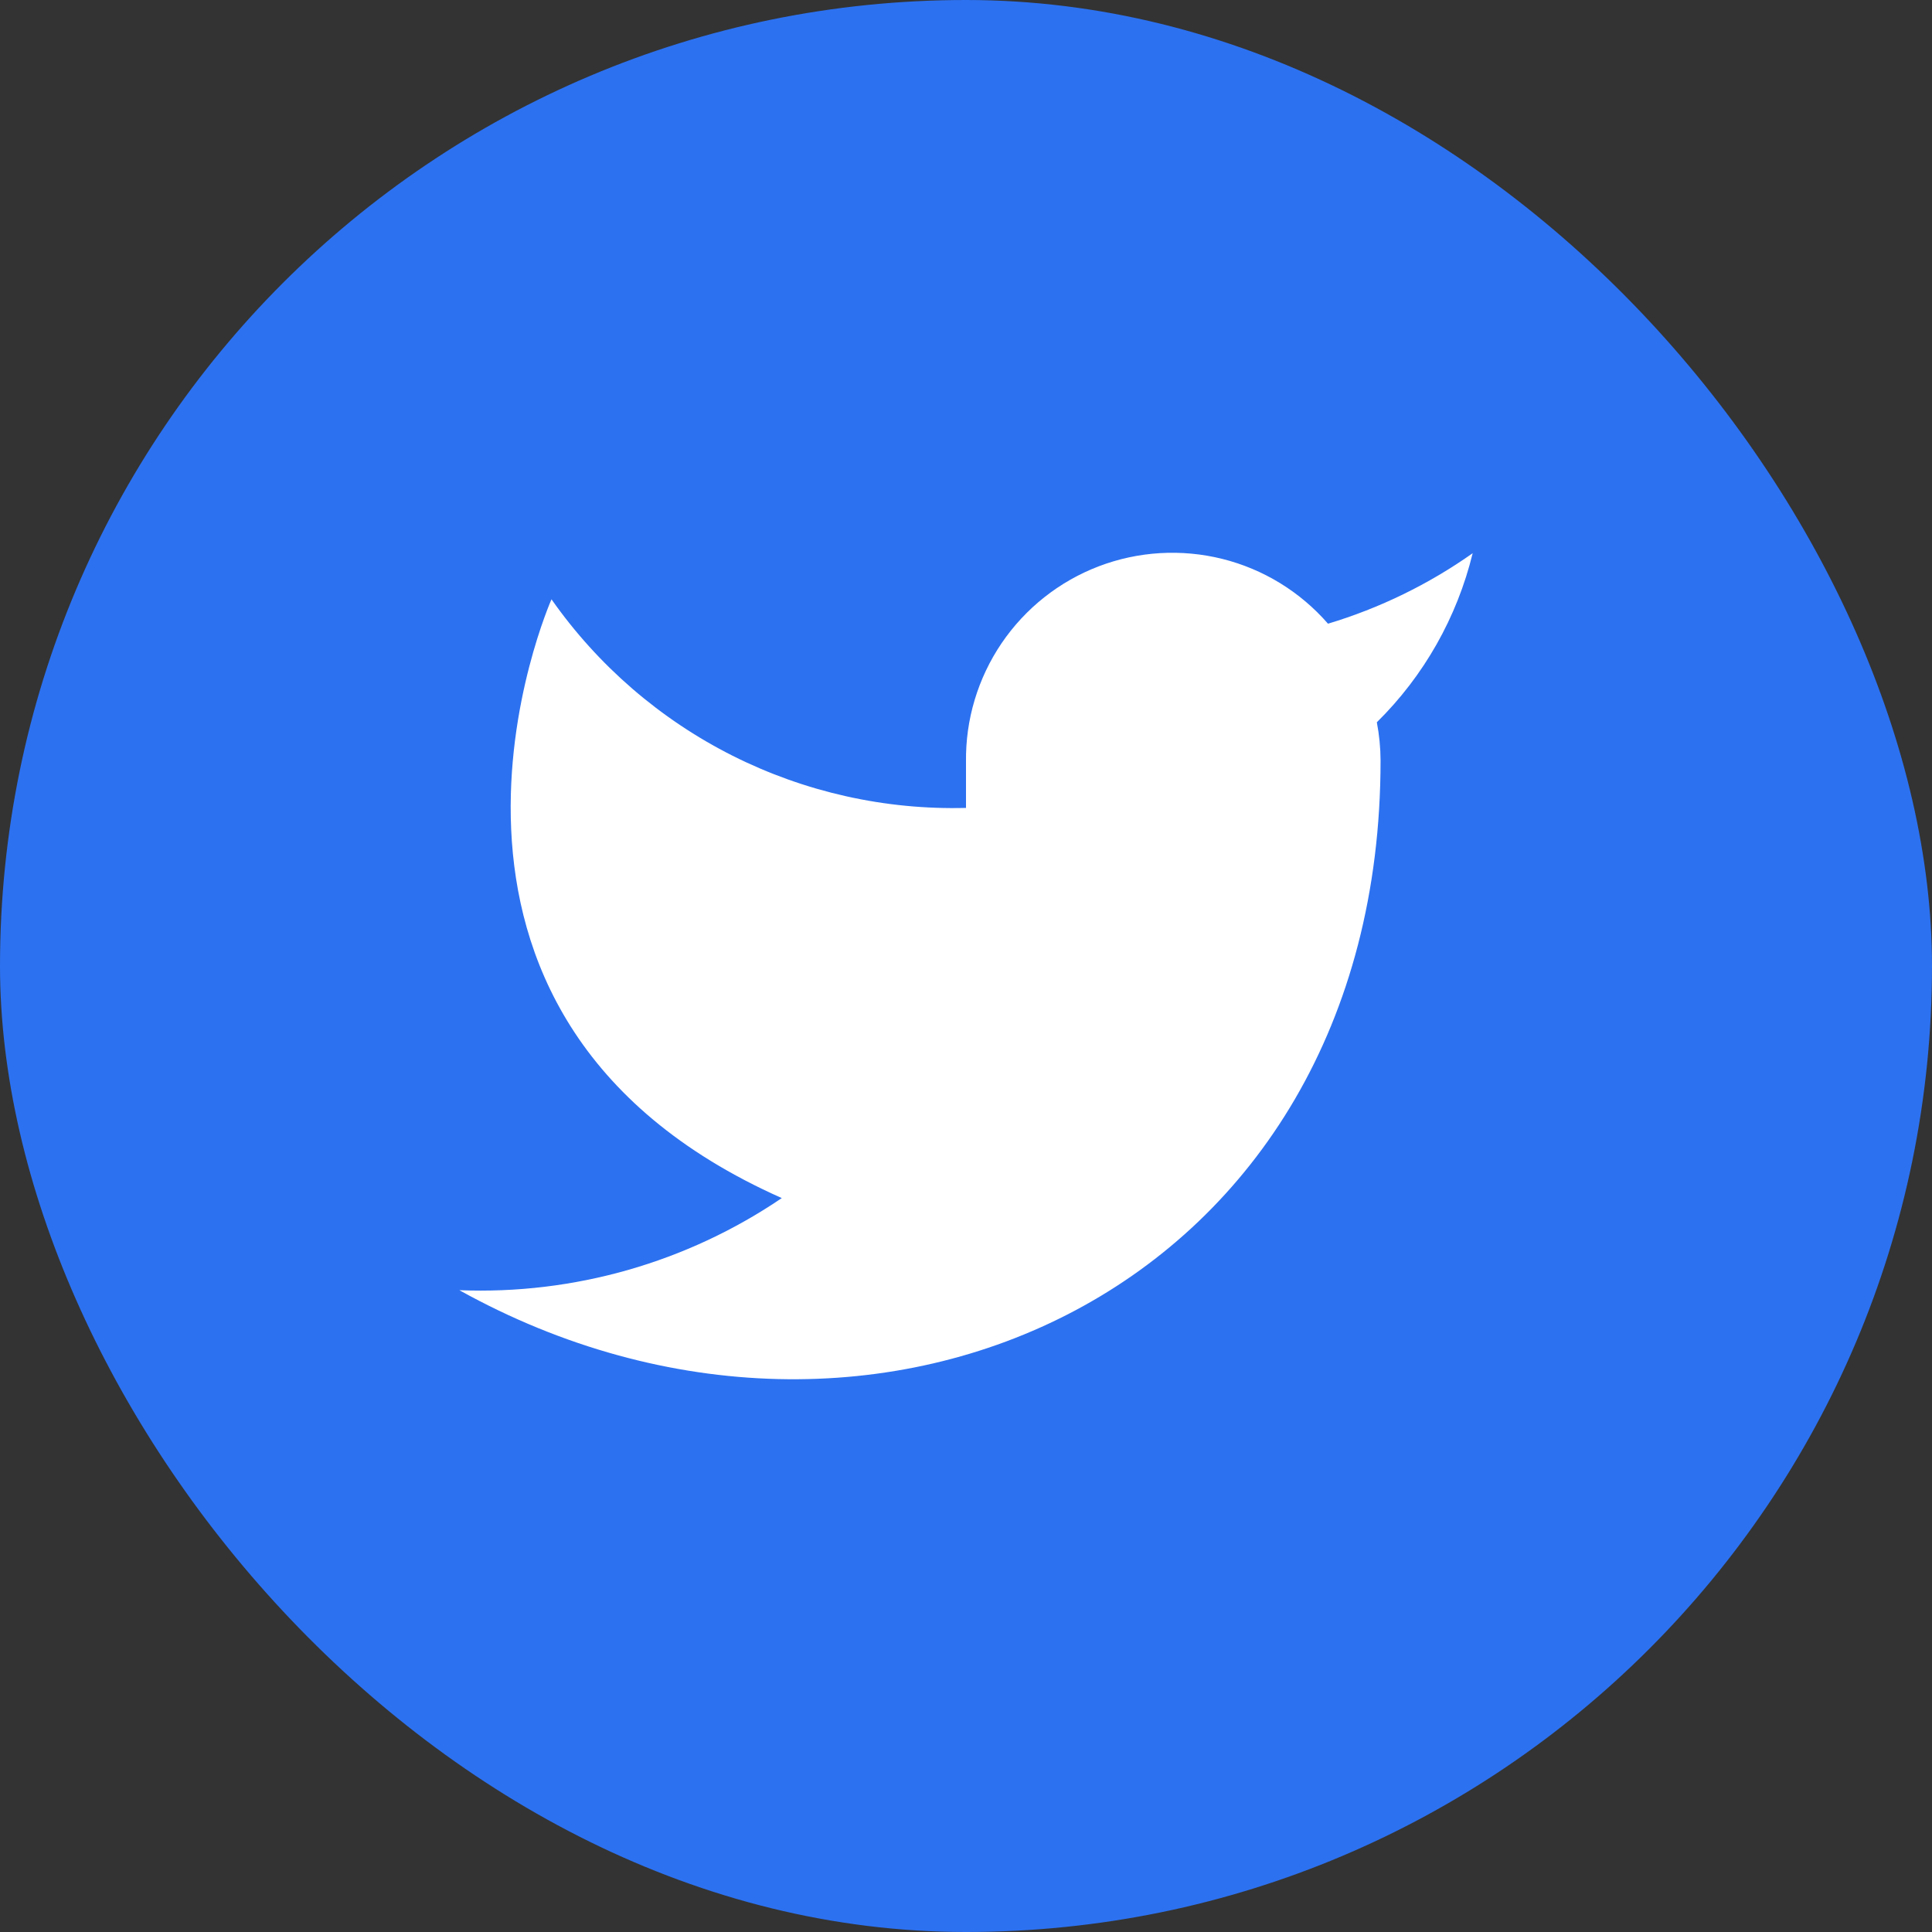 <svg width="40" height="40" viewBox="0 0 40 40" fill="none" xmlns="http://www.w3.org/2000/svg">
<rect x="0" y="0" width="40" height="40" fill="#333333" stroke="none"/>
<rect width="40" height="40" rx="20" fill="#2C71F0"/>
<path d="M30.49 11.454C29.577 12.098 28.566 12.591 27.495 12.913C26.921 12.253 26.158 11.784 25.309 11.572C24.46 11.36 23.566 11.413 22.748 11.725C21.931 12.037 21.229 12.593 20.737 13.317C20.246 14.041 19.988 14.899 20 15.774V16.727C18.324 16.771 16.664 16.399 15.166 15.646C13.669 14.892 12.381 13.78 11.418 12.408C11.418 12.408 7.603 20.99 16.186 24.805C14.222 26.138 11.882 26.806 9.51 26.712C18.093 31.48 28.583 26.712 28.583 15.745C28.582 15.48 28.556 15.215 28.506 14.954C29.48 13.994 30.166 12.782 30.49 11.454Z" fill="white"/>
</svg>
